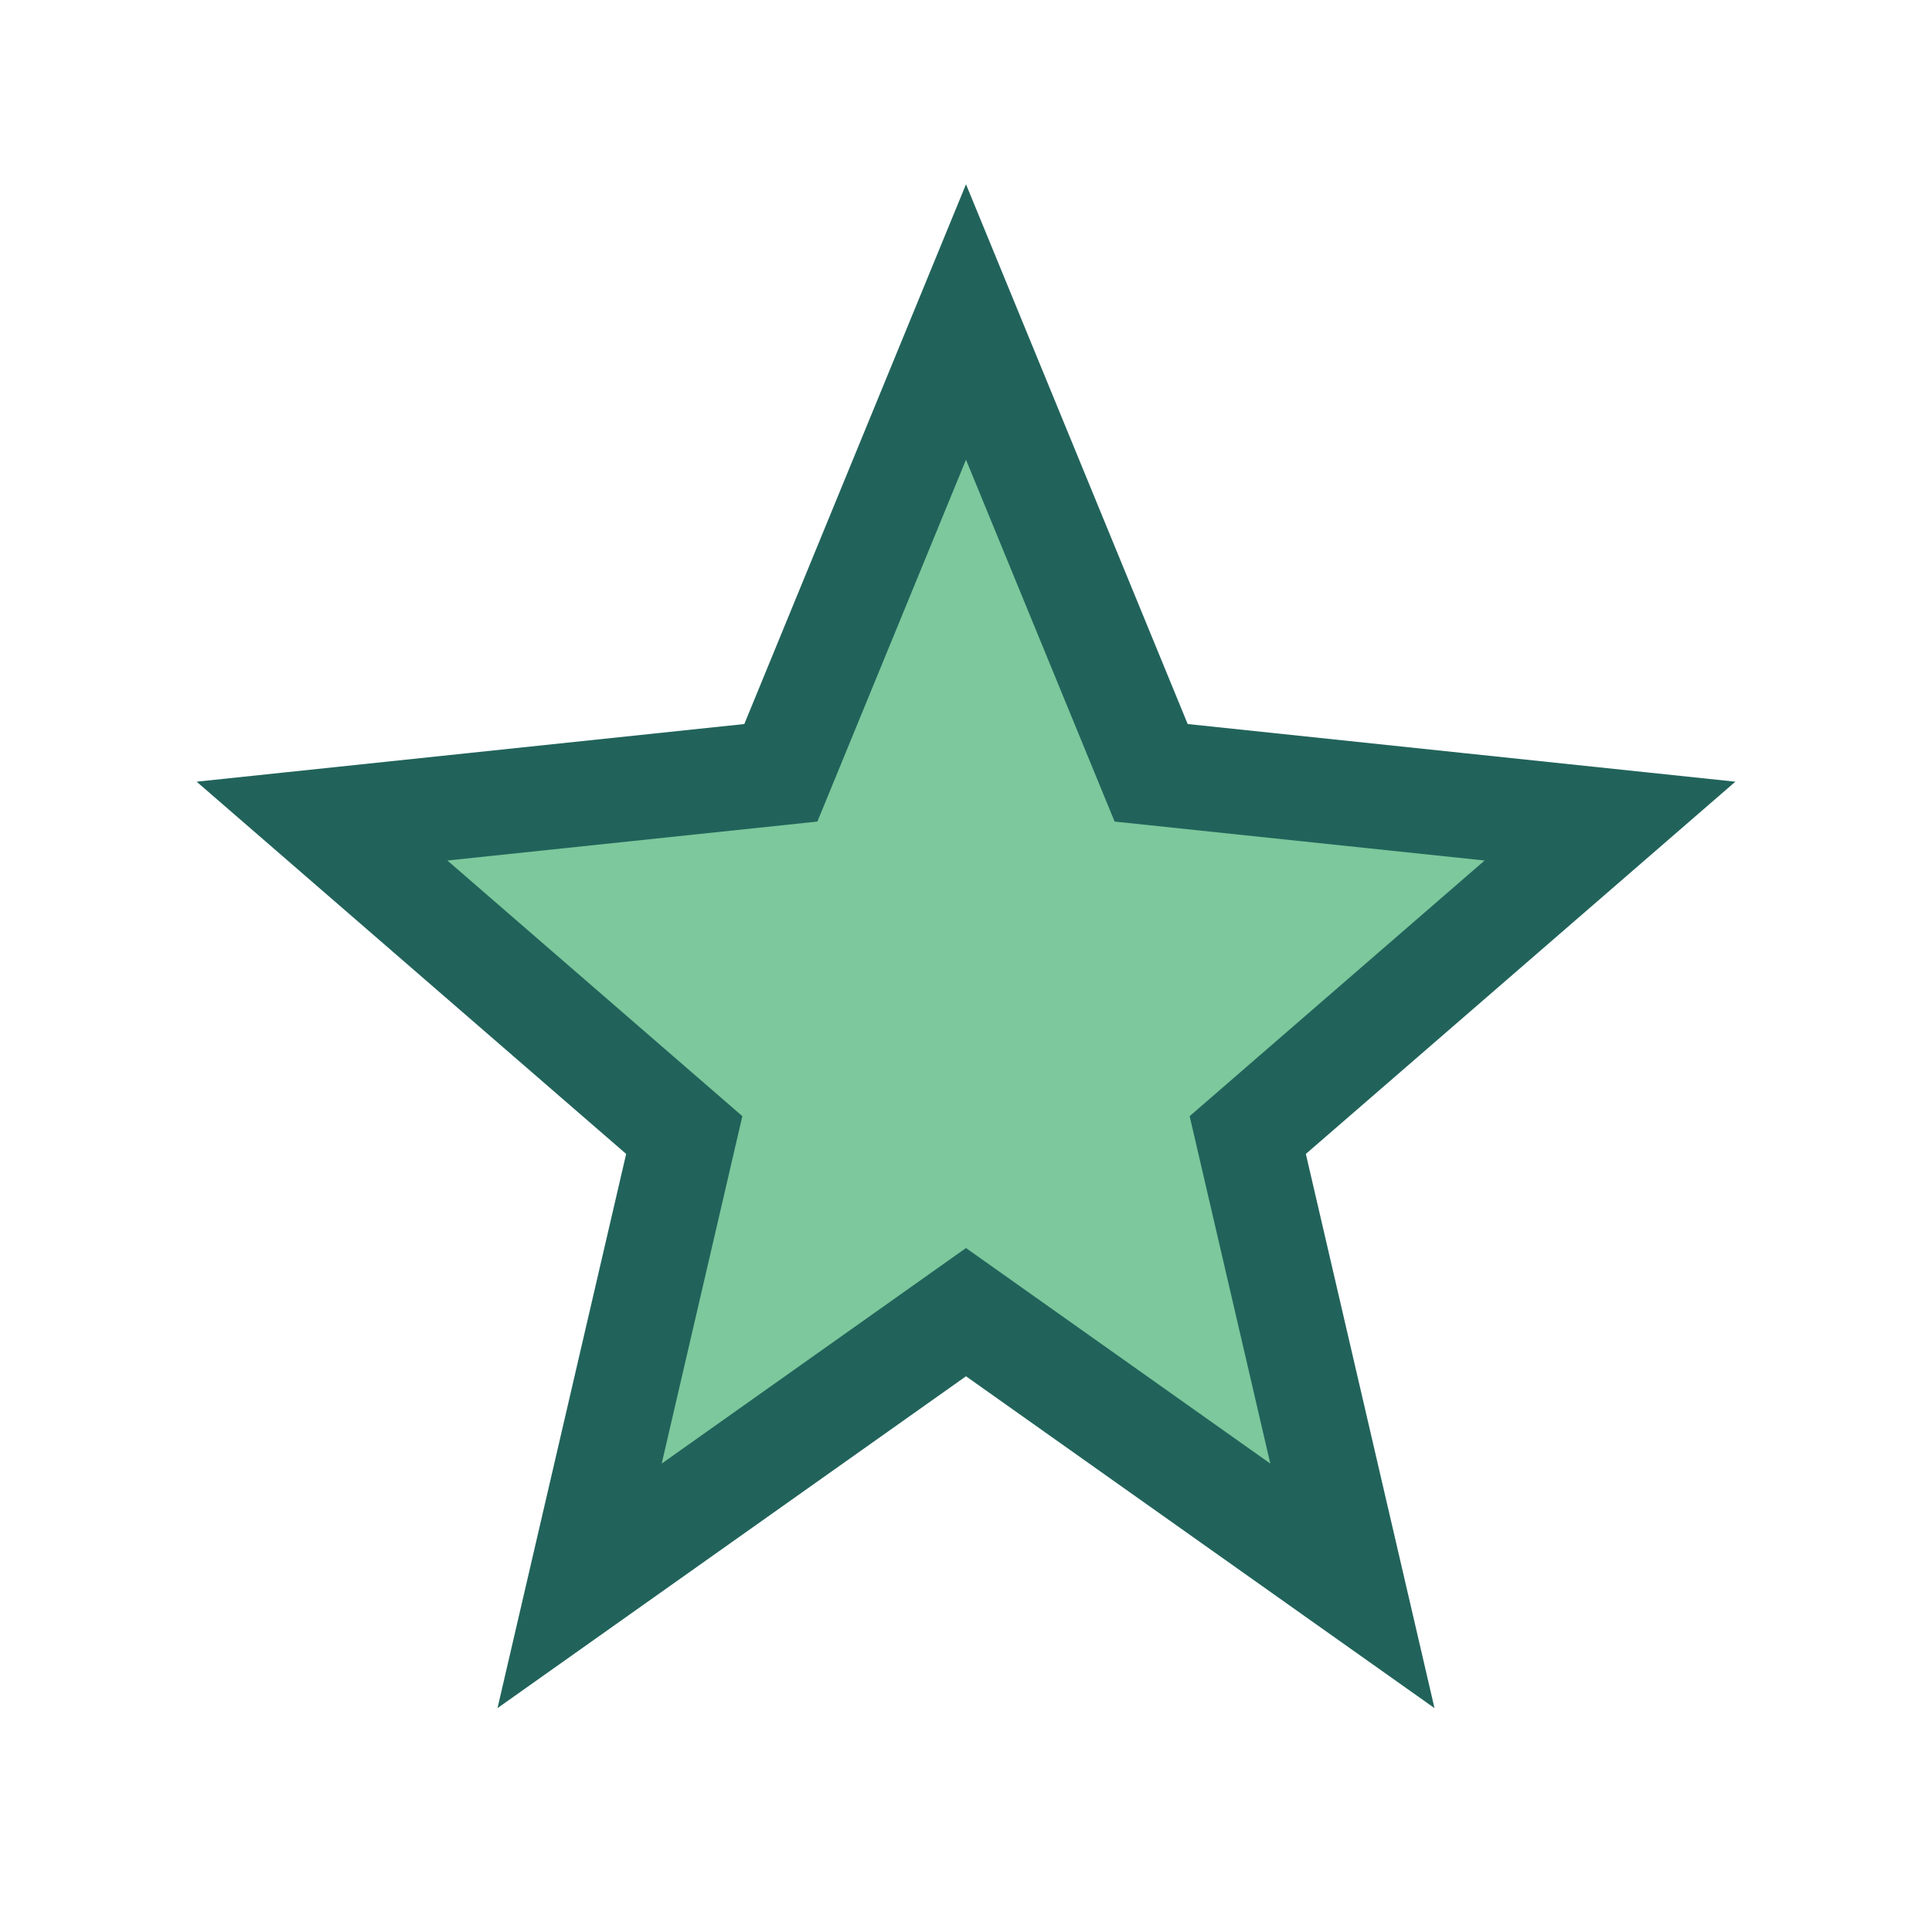 <?xml version="1.0" encoding="UTF-8"?>
<svg xmlns="http://www.w3.org/2000/svg" width="24" height="24" viewBox="0 0 24 24"><polygon points="12,4 14.3,9.6 20,10.2 15.5,14.1 16.8,19.7 12,16.3 7.2,19.7 8.5,14.1 4,10.2 9.7,9.6" fill="#7dc89c" stroke="#21635b" stroke-width="1.3"/></svg>